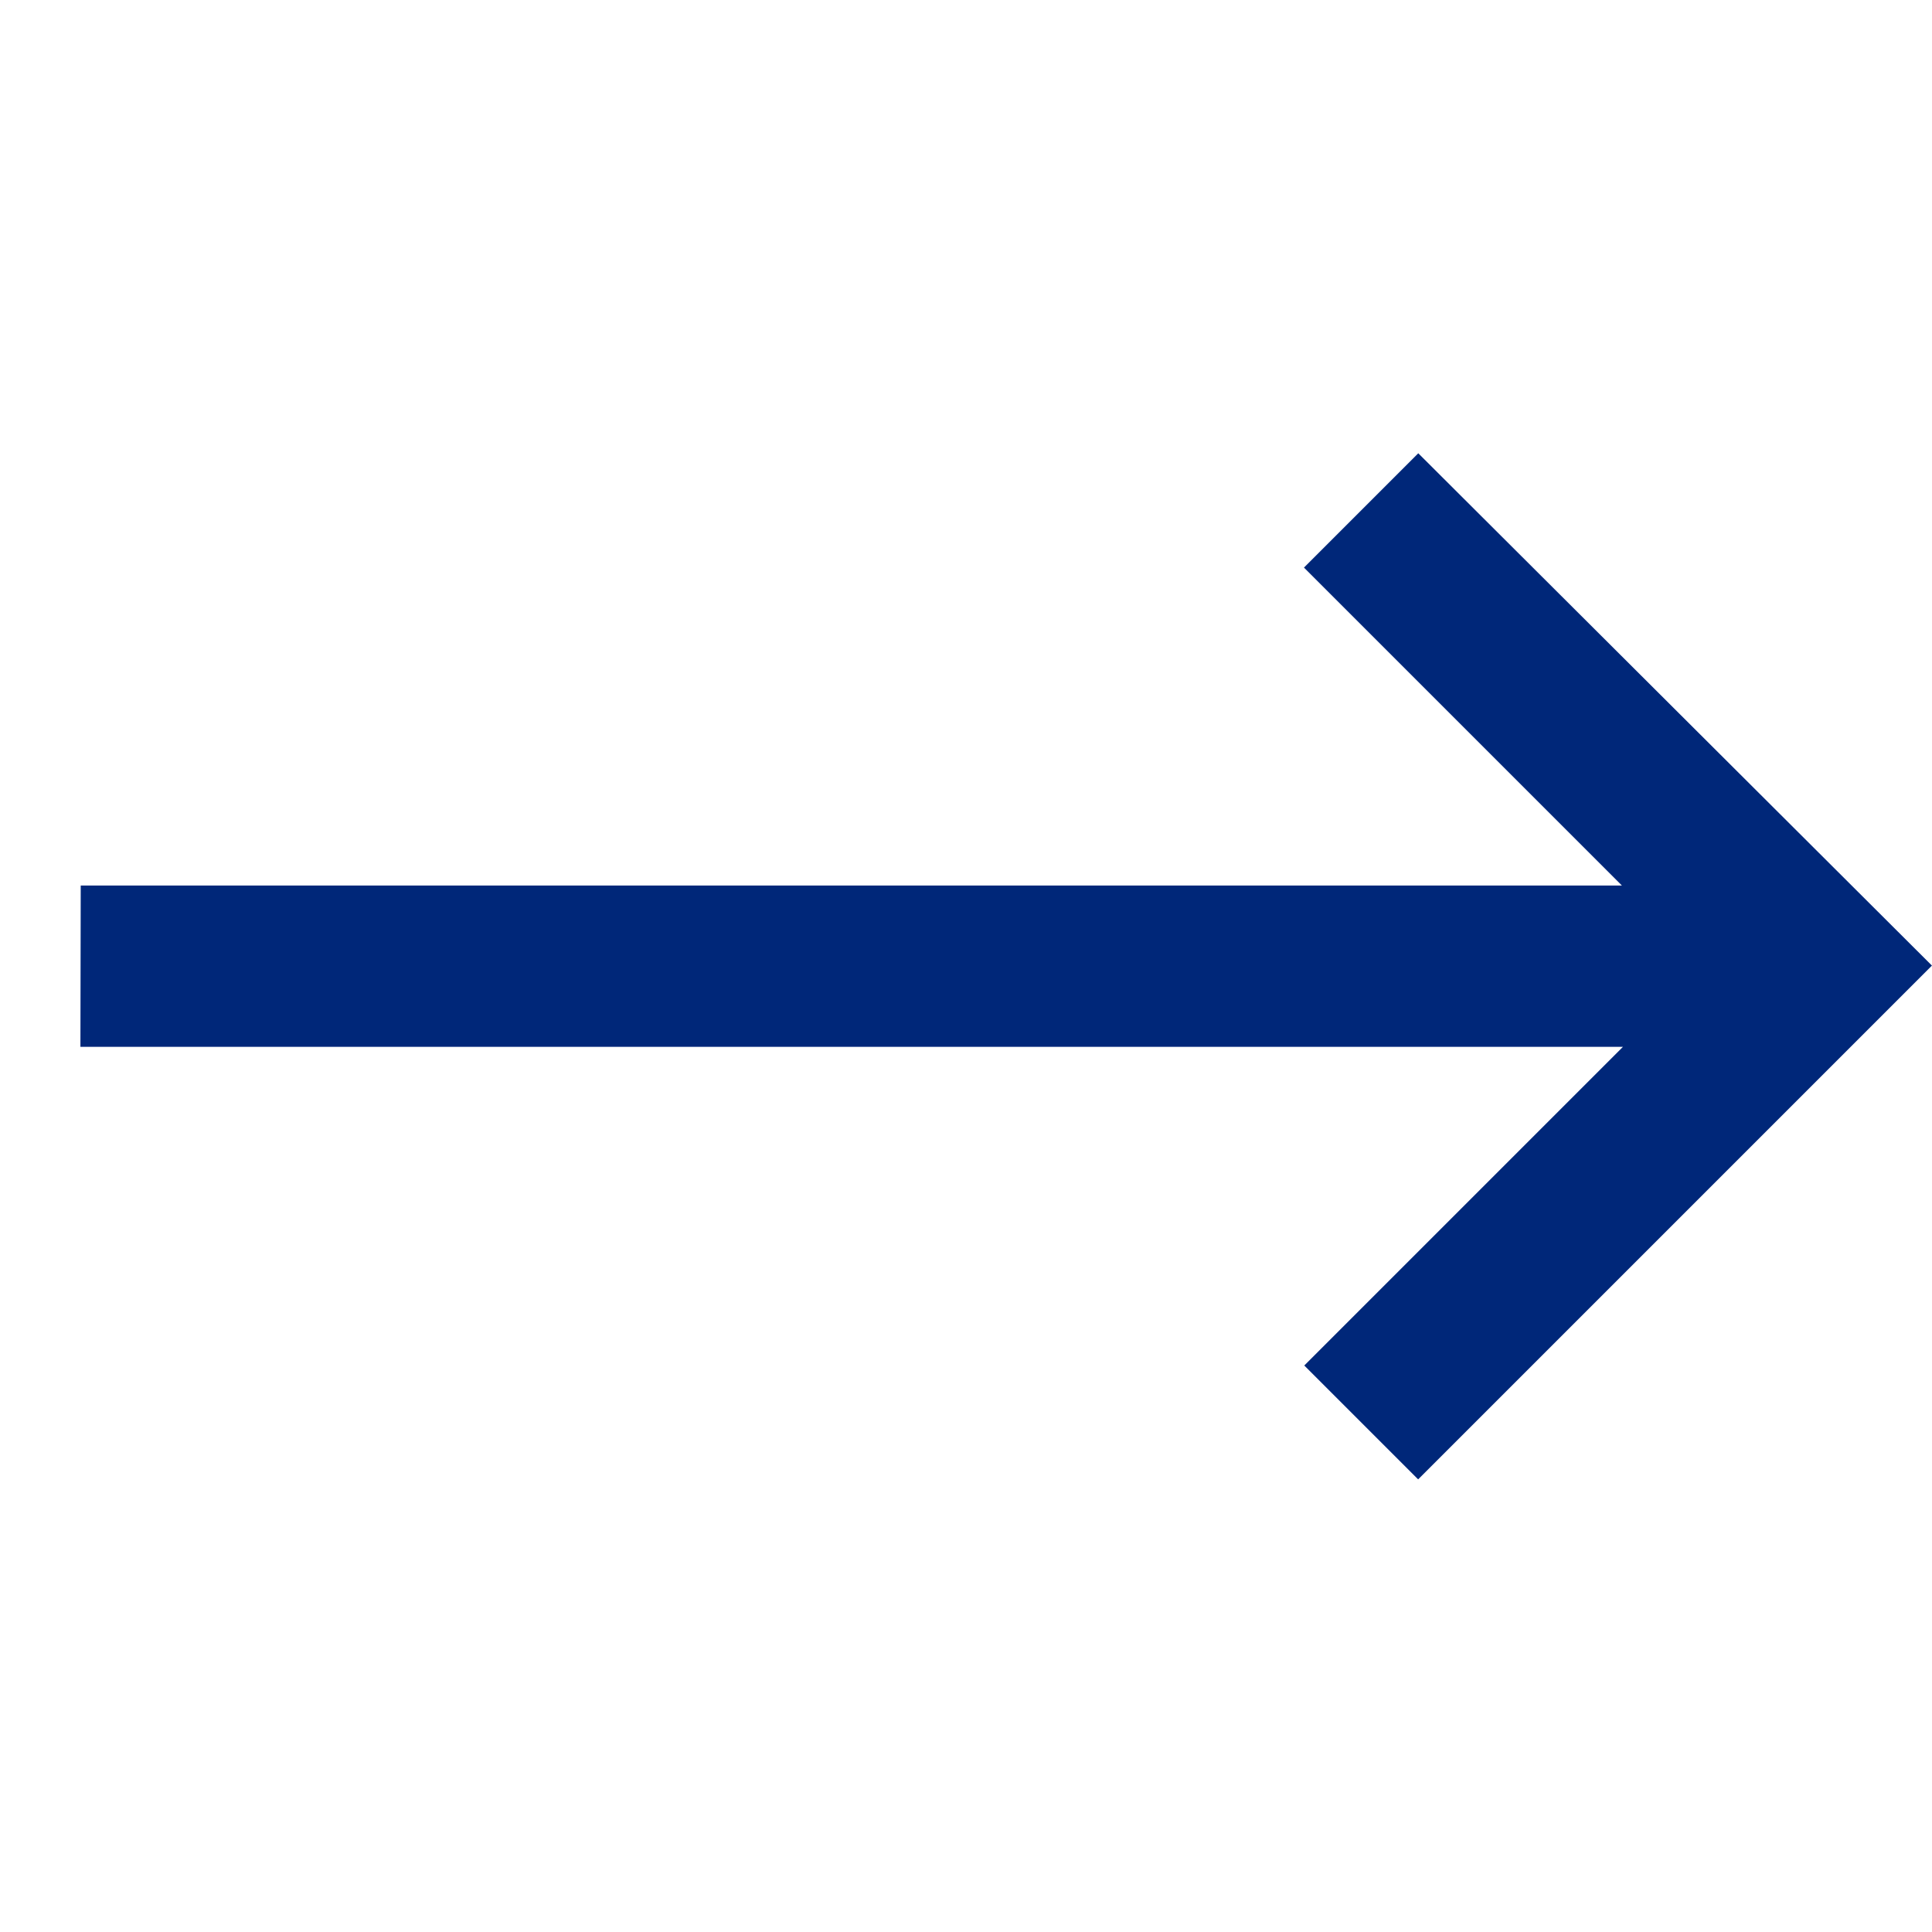 <svg xmlns="http://www.w3.org/2000/svg" width="30.546" height="30.546" viewBox="0 0 30.546 30.546">
  <path id="Path_11556" data-name="Path 11556" d="M213.024,224.486l-.015-11.472h-2.556v7.109l-17.23-17.23-1.807,1.8,17.245,17.245h-7.125v2.546h11.486Z" transform="translate(-278.82 7.163) rotate(-45)" fill="#002779"/>
</svg>

